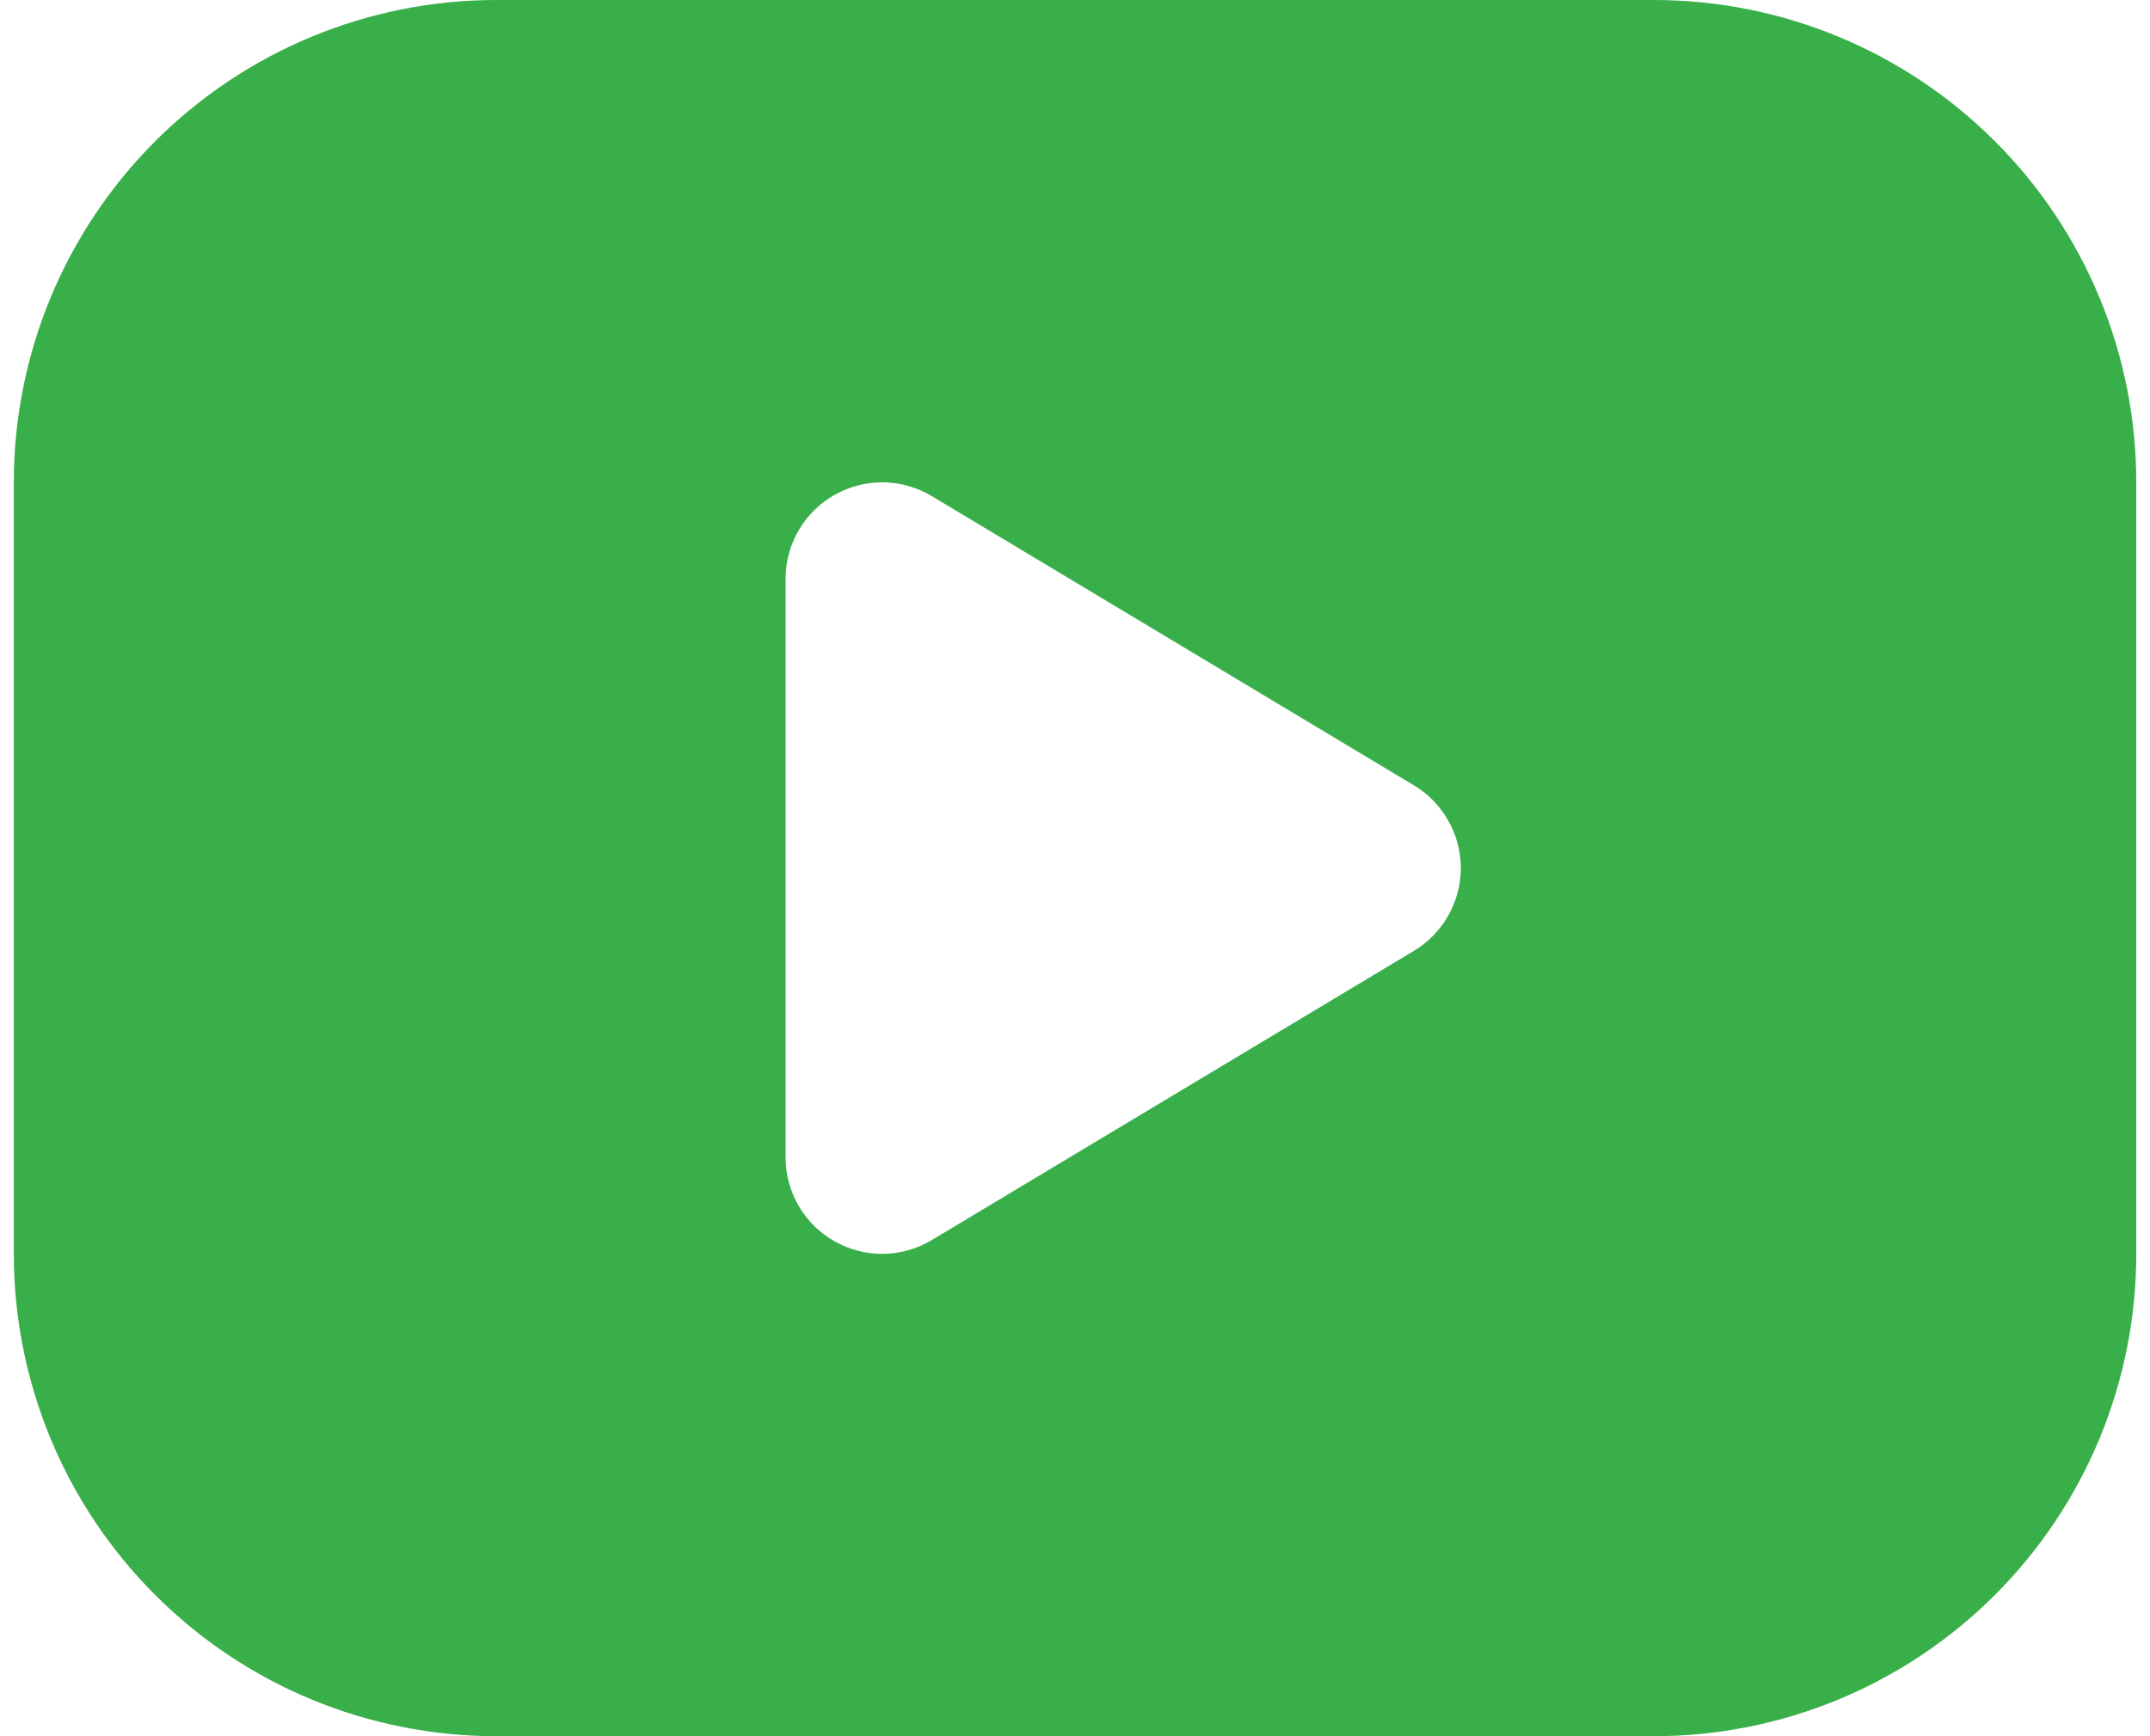 <svg width="26" height="21" viewBox="0 0 26 21" fill="none" xmlns="http://www.w3.org/2000/svg">
<path d="M20 0C20.766 0 21.525 0.151 22.233 0.444C22.94 0.737 23.583 1.167 24.125 1.709C24.667 2.25 25.096 2.893 25.39 3.601C25.683 4.309 25.834 5.067 25.834 5.833V15.167C25.834 15.933 25.683 16.691 25.39 17.399C25.096 18.107 24.667 18.75 24.125 19.291C23.583 19.833 22.94 20.263 22.233 20.556C21.525 20.849 20.766 21 20 21H6C5.234 21 4.476 20.849 3.768 20.556C3.06 20.263 2.417 19.833 1.876 19.291C0.782 18.198 0.167 16.714 0.167 15.167V5.833C0.167 4.286 0.782 2.803 1.876 1.709C2.97 0.615 4.453 0 6 0H20ZM9.5 7V14C9.5 14.206 9.555 14.409 9.659 14.587C9.763 14.765 9.913 14.913 10.092 15.014C10.272 15.116 10.475 15.168 10.681 15.166C10.888 15.163 11.09 15.106 11.267 15L17.1 11.5C17.273 11.396 17.415 11.249 17.514 11.074C17.613 10.899 17.666 10.701 17.666 10.5C17.666 10.299 17.613 10.101 17.514 9.926C17.415 9.75 17.273 9.604 17.1 9.5L11.267 6C11.09 5.894 10.888 5.837 10.681 5.834C10.475 5.832 10.272 5.884 10.092 5.986C9.913 6.087 9.763 6.235 9.659 6.413C9.555 6.591 9.5 6.794 9.5 7Z" fill="#39AF4A"/>
</svg>
